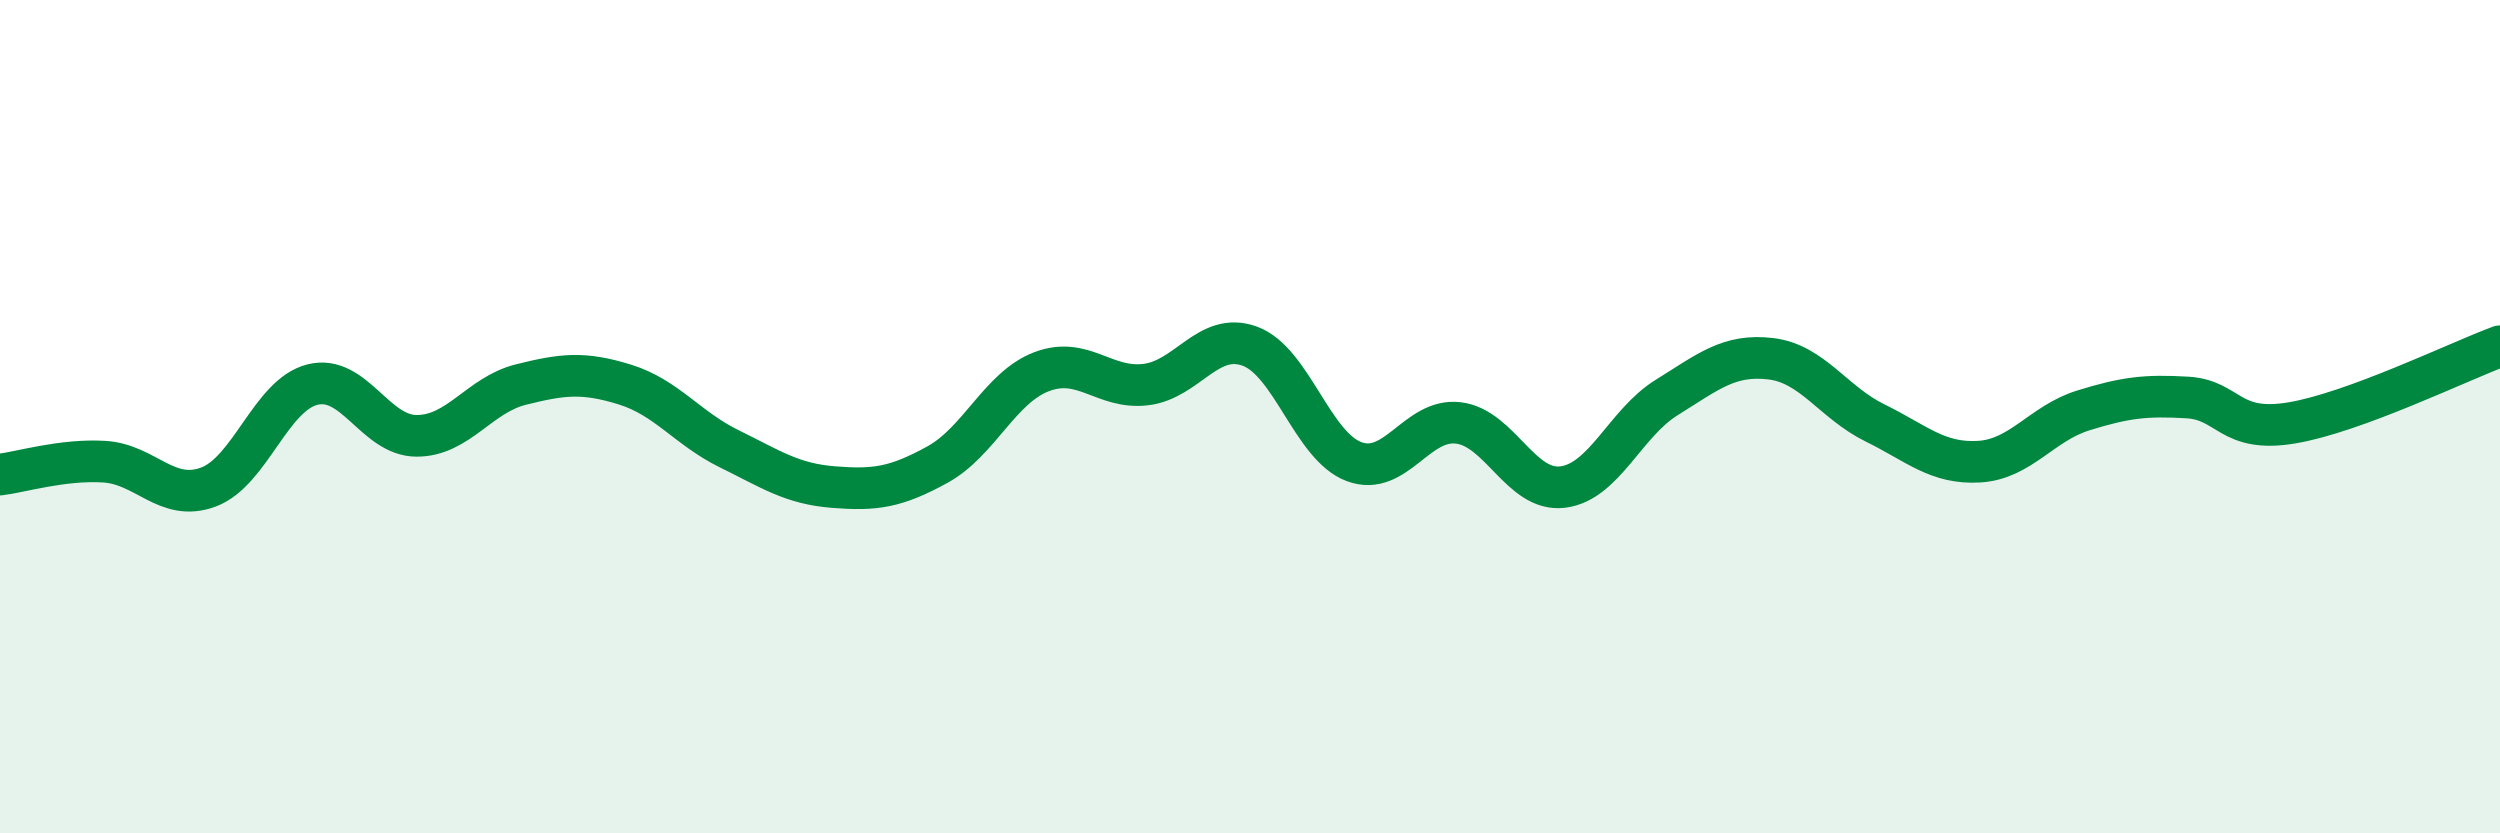 
    <svg width="60" height="20" viewBox="0 0 60 20" xmlns="http://www.w3.org/2000/svg">
      <path
        d="M 0,11.39 C 0.5,11.33 1.5,11.02 2.5,11.08 C 3.5,11.14 4,12.06 5,11.69 C 6,11.32 6.5,9.48 7.5,9.23 C 8.5,8.98 9,10.46 10,10.46 C 11,10.46 11.5,9.48 12.5,9.23 C 13.5,8.98 14,8.92 15,9.23 C 16,9.54 16.5,10.28 17.5,10.77 C 18.5,11.26 19,11.61 20,11.69 C 21,11.77 21.5,11.7 22.5,11.15 C 23.5,10.6 24,9.3 25,8.92 C 26,8.54 26.5,9.35 27.5,9.23 C 28.5,9.11 29,7.94 30,8.31 C 31,8.68 31.5,10.71 32.5,11.08 C 33.5,11.45 34,10.03 35,10.15 C 36,10.27 36.5,11.81 37.5,11.69 C 38.5,11.57 39,10.16 40,9.54 C 41,8.92 41.5,8.49 42.5,8.61 C 43.5,8.73 44,9.66 45,10.15 C 46,10.64 46.5,11.14 47.5,11.08 C 48.5,11.02 49,10.16 50,9.85 C 51,9.54 51.5,9.48 52.5,9.54 C 53.5,9.6 53.5,10.4 55,10.15 C 56.5,9.9 59,8.68 60,8.31L60 20L0 20Z"
        fill="#008740"
        opacity="0.1"
        stroke-linecap="round"
        stroke-linejoin="round"
      />
      <path
        d="M 0,11.39 C 0.5,11.33 1.5,11.02 2.5,11.08 C 3.5,11.14 4,12.06 5,11.69 C 6,11.32 6.5,9.48 7.5,9.23 C 8.5,8.98 9,10.46 10,10.46 C 11,10.46 11.5,9.48 12.5,9.23 C 13.5,8.98 14,8.92 15,9.23 C 16,9.54 16.5,10.28 17.5,10.77 C 18.5,11.26 19,11.61 20,11.69 C 21,11.77 21.5,11.7 22.5,11.15 C 23.5,10.6 24,9.3 25,8.92 C 26,8.54 26.5,9.35 27.5,9.23 C 28.5,9.11 29,7.94 30,8.31 C 31,8.68 31.5,10.71 32.5,11.08 C 33.5,11.45 34,10.03 35,10.15 C 36,10.27 36.5,11.81 37.5,11.69 C 38.5,11.57 39,10.16 40,9.54 C 41,8.92 41.5,8.49 42.5,8.61 C 43.5,8.73 44,9.66 45,10.15 C 46,10.64 46.5,11.14 47.5,11.08 C 48.5,11.02 49,10.16 50,9.85 C 51,9.54 51.5,9.48 52.5,9.54 C 53.5,9.6 53.5,10.4 55,10.15 C 56.5,9.9 59,8.68 60,8.31"
        stroke="#008740"
        stroke-width="1"
        fill="none"
        stroke-linecap="round"
        stroke-linejoin="round"
      />
    </svg>
  